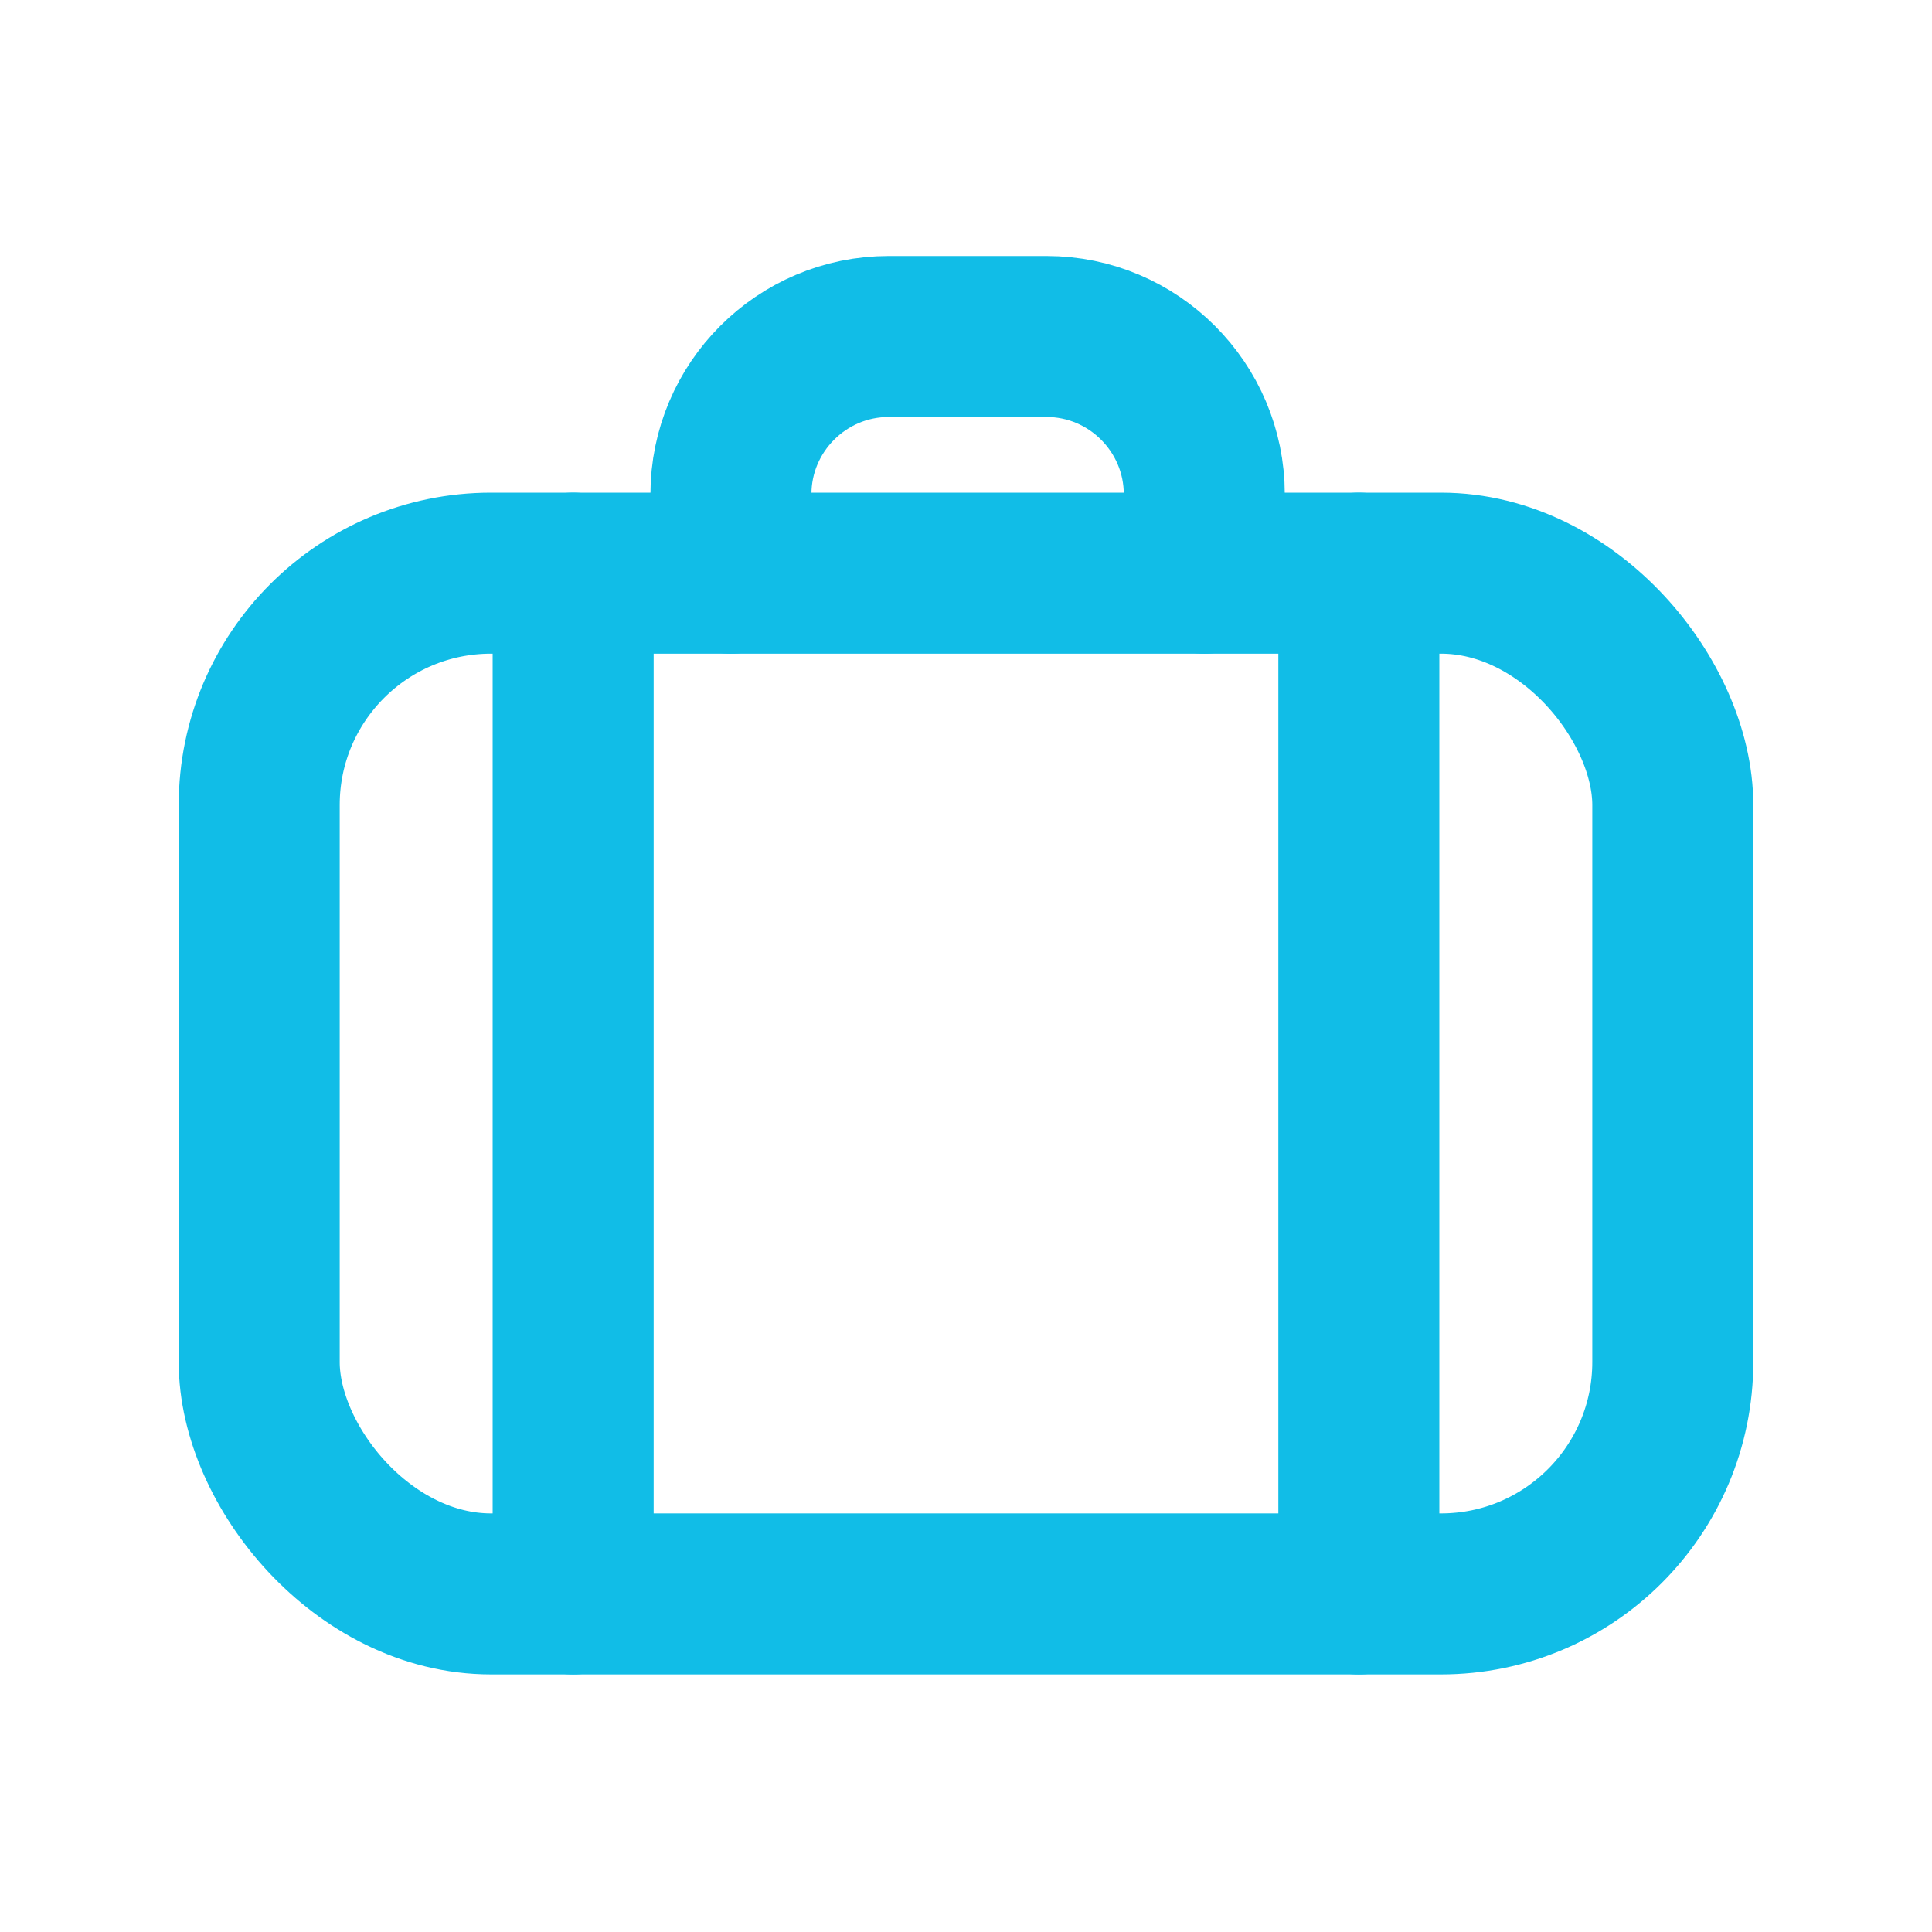 <?xml version="1.0" encoding="UTF-8"?>
<svg id="Layer_1" data-name="Layer 1" xmlns="http://www.w3.org/2000/svg" viewBox="0 0 12 12">
  <defs>
    <style>
      .cls-1 {
        fill: none;
        stroke: #11bde7;
        stroke-linecap: round;
        stroke-linejoin: round;
      }
    </style>
  </defs>
  <rect class="cls-1" x="1.61" y="3.56" width="8.78" height="6.34" rx="1.44" ry="1.44"/>
  <path class="cls-1" d="M4.54,3.56v-.49c0-.54.44-.98.98-.98h.98c.54,0,.98.44.98.98v.49"/>
  <line class="cls-1" x1="3.56" y1="3.56" x2="3.56" y2="9.9"/>
  <line class="cls-1" x1="8.44" y1="3.56" x2="8.44" y2="9.9"/>
</svg>